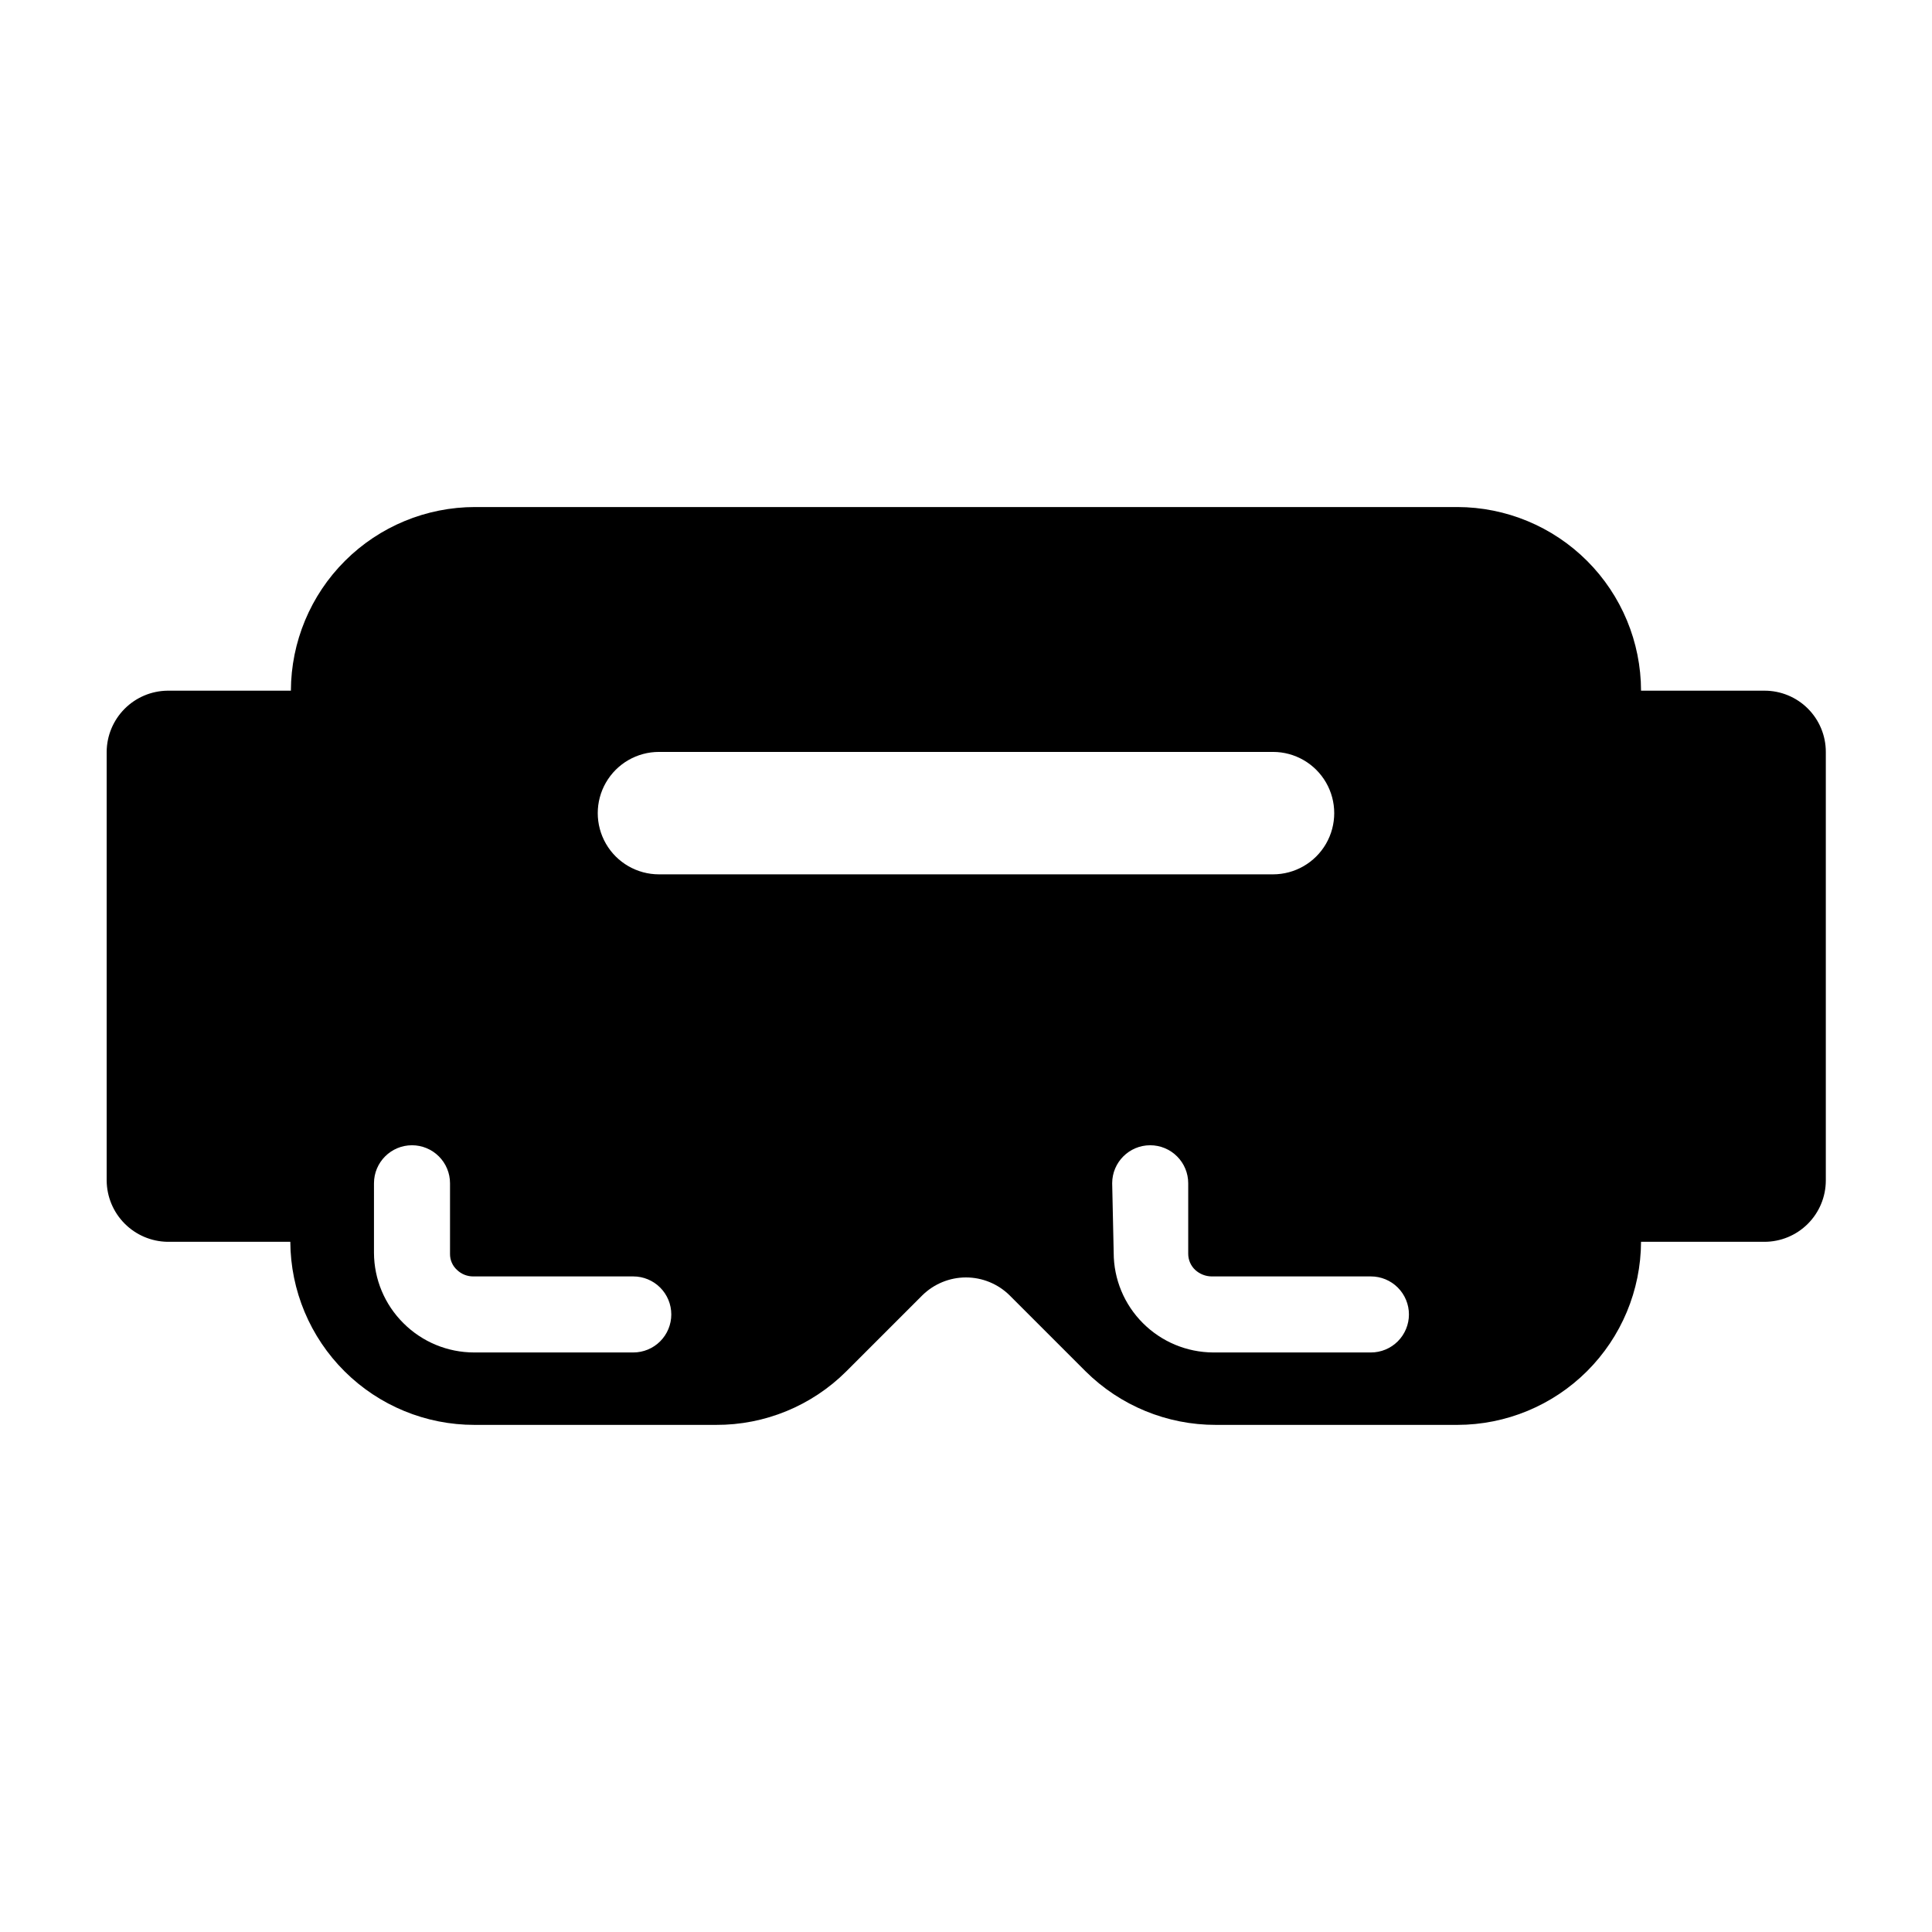 <?xml version="1.0" encoding="UTF-8"?>
<!-- Uploaded to: SVG Repo, www.svgrepo.com, Generator: SVG Repo Mixer Tools -->
<svg fill="#000000" width="800px" height="800px" version="1.1" viewBox="144 144 512 512" xmlns="http://www.w3.org/2000/svg">
 <path d="m481.36 375.71h-162.73c-5.797 0-11.152-3.094-14.047-8.109-2.898-5.019-2.898-11.207 0-16.223 2.894-5.019 8.25-8.113 14.047-8.113h162.73c5.797 0 11.152 3.094 14.051 8.113 2.898 5.016 2.898 11.203 0 16.223-2.898 5.016-8.254 8.109-14.051 8.109zm-42.621 81.867c0-5.562 4.512-10.074 10.074-10.074 2.672 0 5.238 1.062 7.125 2.953 1.891 1.887 2.953 4.449 2.953 7.121v18.691c0 1.625 0.676 3.18 1.863 4.285 1.188 1.082 2.727 1.691 4.332 1.711h42.219c2.672 0 5.238 1.062 7.125 2.953 1.891 1.891 2.953 4.453 2.953 7.125s-1.062 5.234-2.953 7.125c-1.887 1.891-4.453 2.949-7.125 2.949h-41.816c-6.977-0.039-13.656-2.824-18.59-7.758-4.957-4.938-7.75-11.645-7.758-18.641zm-195.63 0c0-5.562 4.512-10.074 10.074-10.074 2.672 0 5.234 1.062 7.125 2.953 1.891 1.887 2.953 4.449 2.953 7.121v18.691c-0.027 1.633 0.652 3.191 1.863 4.285 1.164 1.117 2.719 1.73 4.332 1.711h42.371c2.672 0 5.234 1.062 7.125 2.953s2.949 4.453 2.949 7.125-1.059 5.234-2.949 7.125-4.453 2.949-7.125 2.949h-42.168c-7.031 0.004-13.773-2.789-18.742-7.758-4.973-4.93-7.781-11.637-7.809-18.641zm368.48-130.54h-32.695c-0.027-12.898-5.164-25.262-14.285-34.383-9.121-9.121-21.484-14.258-34.383-14.285h-260.32c-12.922 0-25.316 5.121-34.465 14.246-9.152 9.121-14.312 21.5-14.352 34.422h-32.699c-4.277 0.055-8.363 1.781-11.379 4.816-3.012 3.035-4.719 7.129-4.742 11.406v113.61c0.039 4.273 1.746 8.363 4.758 11.391 3.012 3.031 7.09 4.766 11.363 4.832h32.547c0.066 12.898 5.242 25.246 14.391 34.34 9.148 9.094 21.527 14.191 34.43 14.176h63.98c12.953 0.059 25.395-5.055 34.562-14.207l20.152-20.152c3.082-3.019 7.223-4.715 11.539-4.715 4.312 0 8.457 1.695 11.535 4.715l20.152 20.152c9.184 9.129 21.613 14.238 34.562 14.207h63.984c12.875-0.012 25.223-5.125 34.344-14.215s14.27-21.422 14.324-34.301h32.695c4.309 0 8.441-1.707 11.488-4.75 3.051-3.039 4.773-7.164 4.785-11.473v-113.61c0-4.312-1.715-8.445-4.769-11.488-3.051-3.043-7.191-4.746-11.504-4.734z"/>
</svg>